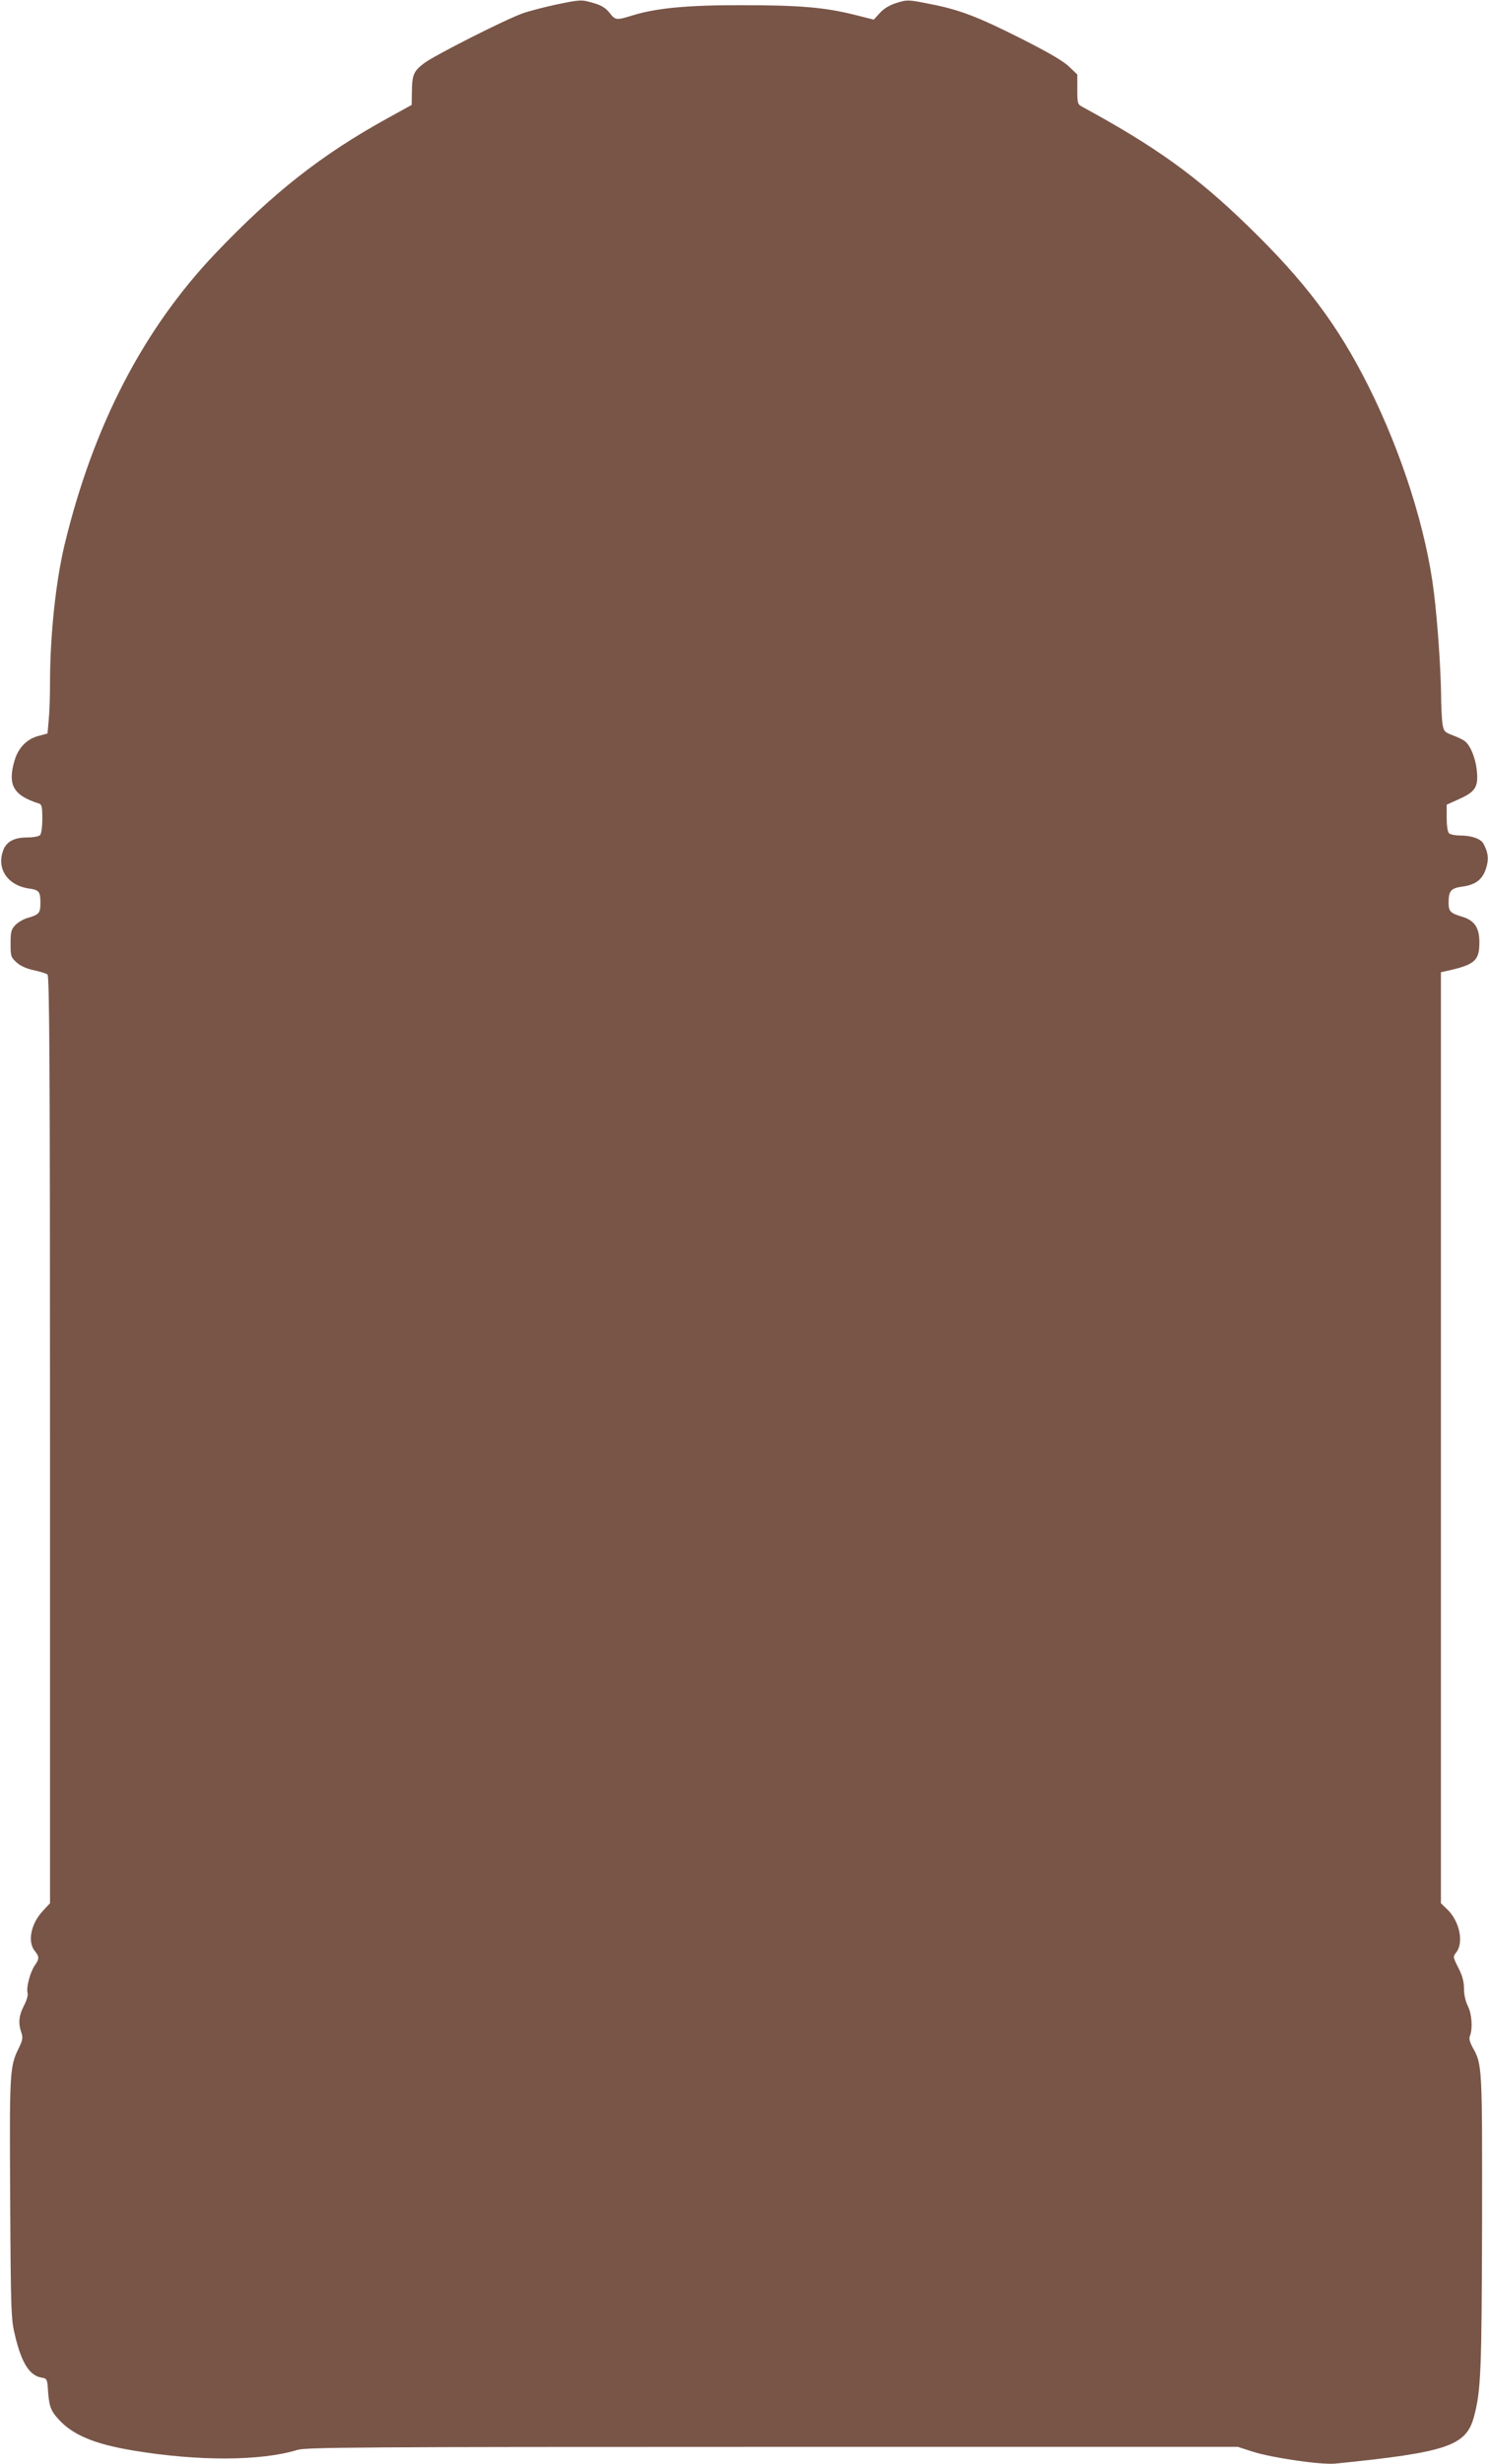 <?xml version="1.0" standalone="no"?>
<!DOCTYPE svg PUBLIC "-//W3C//DTD SVG 20010904//EN"
 "http://www.w3.org/TR/2001/REC-SVG-20010904/DTD/svg10.dtd">
<svg version="1.0" xmlns="http://www.w3.org/2000/svg"
 width="774pt" height="1280pt" viewBox="0 0 774 1280"
 preserveAspectRatio="xMidYMid meet">
<g transform="translate(0,1280) scale(0.1,-0.1)"
fill="#795548" stroke="none">
<path d="M2885 12775 c-60 -13 -137 -33 -170 -45 -96 -35 -455 -217 -510 -258
-55 -42 -63 -59 -64 -152 l-1 -65 -127 -70 c-341 -188 -592 -385 -893 -701
-376 -395 -635 -896 -784 -1512 -46 -192 -76 -471 -76 -722 0 -69 -3 -155 -7
-193 l-6 -67 -44 -12 c-62 -15 -107 -61 -127 -127 -38 -128 -7 -183 127 -225
14 -4 17 -18 17 -79 0 -43 -5 -78 -12 -85 -7 -7 -36 -12 -65 -12 -67 0 -106
-20 -124 -61 -40 -97 17 -187 130 -204 55 -8 61 -16 61 -76 0 -52 -7 -60 -66
-77 -22 -6 -51 -23 -65 -38 -21 -22 -24 -35 -24 -96 0 -66 2 -71 32 -98 20
-18 52 -32 90 -40 32 -7 64 -17 70 -22 10 -8 13 -504 13 -2417 l0 -2407 -38
-41 c-61 -65 -80 -158 -42 -206 25 -31 25 -42 1 -76 -24 -34 -45 -114 -38
-142 4 -13 -4 -40 -19 -68 -26 -50 -30 -91 -13 -139 9 -27 7 -39 -15 -84 -46
-93 -47 -129 -43 -786 3 -584 5 -622 25 -703 35 -147 77 -211 142 -220 21 -3
25 -10 28 -44 6 -101 13 -123 53 -168 74 -84 187 -132 392 -166 336 -56 663
-55 852 3 44 14 323 16 2470 16 l2420 0 77 -25 c100 -32 356 -69 428 -62 586
59 683 92 723 248 35 132 39 234 41 1003 1 814 1 823 -49 911 -15 28 -20 46
-14 60 15 38 10 115 -11 155 -12 24 -20 59 -20 90 0 36 -8 67 -29 108 -29 57
-29 58 -10 82 39 52 15 164 -50 224 l-31 30 0 2418 0 2418 28 6 c149 33 172
53 172 150 0 76 -26 114 -92 133 -59 18 -68 27 -68 73 0 59 12 74 67 82 72 9
108 36 127 93 16 49 13 83 -13 131 -14 25 -61 42 -120 42 -26 0 -52 5 -59 12
-7 7 -12 40 -12 80 l0 68 64 29 c85 38 101 63 93 146 -6 64 -32 130 -61 154
-8 7 -36 21 -63 31 -45 17 -48 21 -55 61 -3 24 -7 91 -7 149 -2 139 -18 375
-37 530 -39 325 -166 725 -340 1073 -161 321 -330 545 -629 835 -264 256 -476
409 -857 616 -27 14 -28 18 -28 92 l0 77 -43 41 c-28 28 -108 74 -242 142
-234 118 -328 154 -484 184 -111 22 -115 22 -170 5 -36 -11 -66 -29 -87 -52
l-32 -35 -103 26 c-154 38 -285 49 -579 49 -285 1 -449 -15 -572 -53 -84 -26
-89 -26 -120 14 -20 25 -43 39 -82 50 -66 19 -65 19 -201 -9z"/>
</g>
</svg>
